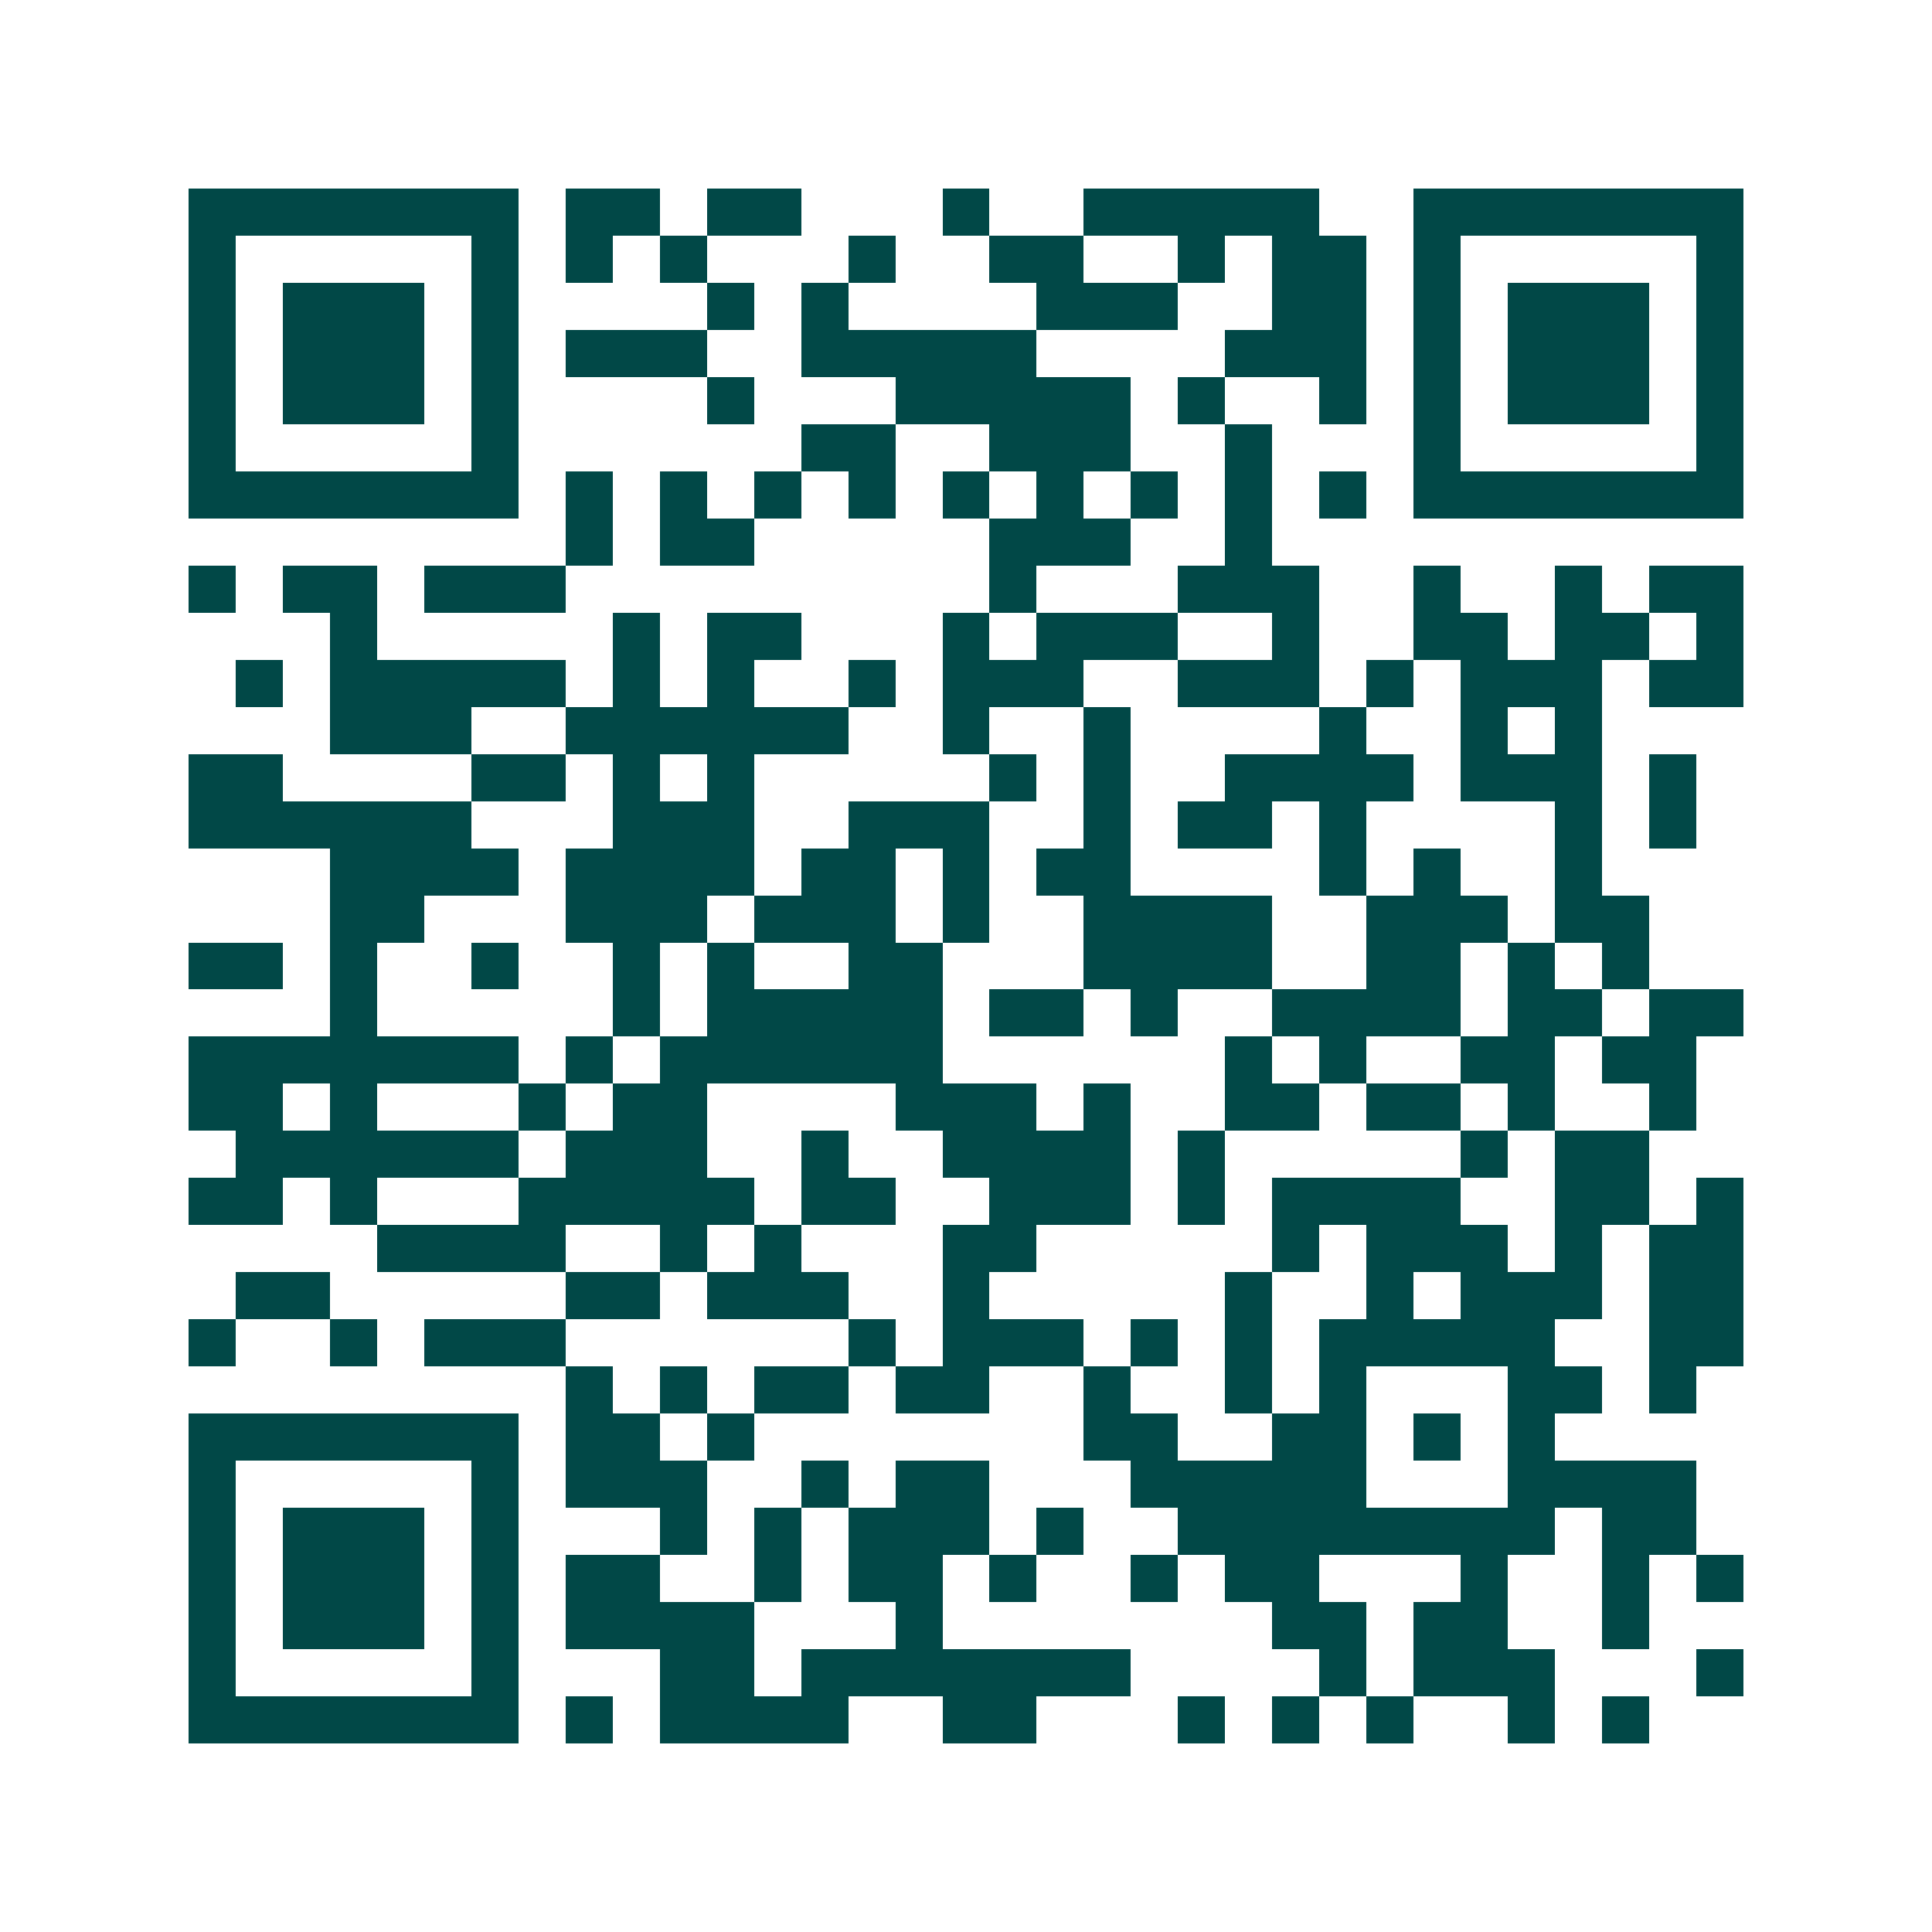 <svg xmlns="http://www.w3.org/2000/svg" width="200" height="200" viewBox="0 0 41 41" shape-rendering="crispEdges"><path fill="#ffffff" d="M0 0h41v41H0z"/><path stroke="#014847" d="M4 4.5h7m1 0h2m1 0h2m3 0h1m2 0h5m2 0h7M4 5.5h1m5 0h1m1 0h1m1 0h1m3 0h1m2 0h2m2 0h1m1 0h2m1 0h1m5 0h1M4 6.5h1m1 0h3m1 0h1m4 0h1m1 0h1m4 0h3m2 0h2m1 0h1m1 0h3m1 0h1M4 7.5h1m1 0h3m1 0h1m1 0h3m2 0h5m4 0h3m1 0h1m1 0h3m1 0h1M4 8.5h1m1 0h3m1 0h1m4 0h1m3 0h5m1 0h1m2 0h1m1 0h1m1 0h3m1 0h1M4 9.5h1m5 0h1m6 0h2m2 0h3m2 0h1m3 0h1m5 0h1M4 10.5h7m1 0h1m1 0h1m1 0h1m1 0h1m1 0h1m1 0h1m1 0h1m1 0h1m1 0h1m1 0h7M12 11.5h1m1 0h2m5 0h3m2 0h1M4 12.5h1m1 0h2m1 0h3m9 0h1m3 0h3m2 0h1m2 0h1m1 0h2M7 13.5h1m5 0h1m1 0h2m3 0h1m1 0h3m2 0h1m2 0h2m1 0h2m1 0h1M5 14.5h1m1 0h5m1 0h1m1 0h1m2 0h1m1 0h3m2 0h3m1 0h1m1 0h3m1 0h2M7 15.5h3m2 0h6m2 0h1m2 0h1m4 0h1m2 0h1m1 0h1M4 16.5h2m4 0h2m1 0h1m1 0h1m5 0h1m1 0h1m2 0h4m1 0h3m1 0h1M4 17.5h6m3 0h3m2 0h3m2 0h1m1 0h2m1 0h1m4 0h1m1 0h1M7 18.5h4m1 0h4m1 0h2m1 0h1m1 0h2m4 0h1m1 0h1m2 0h1M7 19.5h2m3 0h3m1 0h3m1 0h1m2 0h4m2 0h3m1 0h2M4 20.5h2m1 0h1m2 0h1m2 0h1m1 0h1m2 0h2m3 0h4m2 0h2m1 0h1m1 0h1M7 21.5h1m5 0h1m1 0h5m1 0h2m1 0h1m2 0h4m1 0h2m1 0h2M4 22.5h7m1 0h1m1 0h6m6 0h1m1 0h1m2 0h2m1 0h2M4 23.5h2m1 0h1m3 0h1m1 0h2m4 0h3m1 0h1m2 0h2m1 0h2m1 0h1m2 0h1M5 24.5h6m1 0h3m2 0h1m2 0h4m1 0h1m5 0h1m1 0h2M4 25.5h2m1 0h1m3 0h5m1 0h2m2 0h3m1 0h1m1 0h4m2 0h2m1 0h1M8 26.5h4m2 0h1m1 0h1m3 0h2m5 0h1m1 0h3m1 0h1m1 0h2M5 27.5h2m5 0h2m1 0h3m2 0h1m5 0h1m2 0h1m1 0h3m1 0h2M4 28.5h1m2 0h1m1 0h3m6 0h1m1 0h3m1 0h1m1 0h1m1 0h5m2 0h2M12 29.5h1m1 0h1m1 0h2m1 0h2m2 0h1m2 0h1m1 0h1m3 0h2m1 0h1M4 30.5h7m1 0h2m1 0h1m7 0h2m2 0h2m1 0h1m1 0h1M4 31.5h1m5 0h1m1 0h3m2 0h1m1 0h2m3 0h5m3 0h4M4 32.5h1m1 0h3m1 0h1m3 0h1m1 0h1m1 0h3m1 0h1m2 0h8m1 0h2M4 33.5h1m1 0h3m1 0h1m1 0h2m2 0h1m1 0h2m1 0h1m2 0h1m1 0h2m3 0h1m2 0h1m1 0h1M4 34.5h1m1 0h3m1 0h1m1 0h4m3 0h1m7 0h2m1 0h2m2 0h1M4 35.5h1m5 0h1m3 0h2m1 0h7m4 0h1m1 0h3m3 0h1M4 36.5h7m1 0h1m1 0h4m2 0h2m3 0h1m1 0h1m1 0h1m2 0h1m1 0h1"/></svg>
